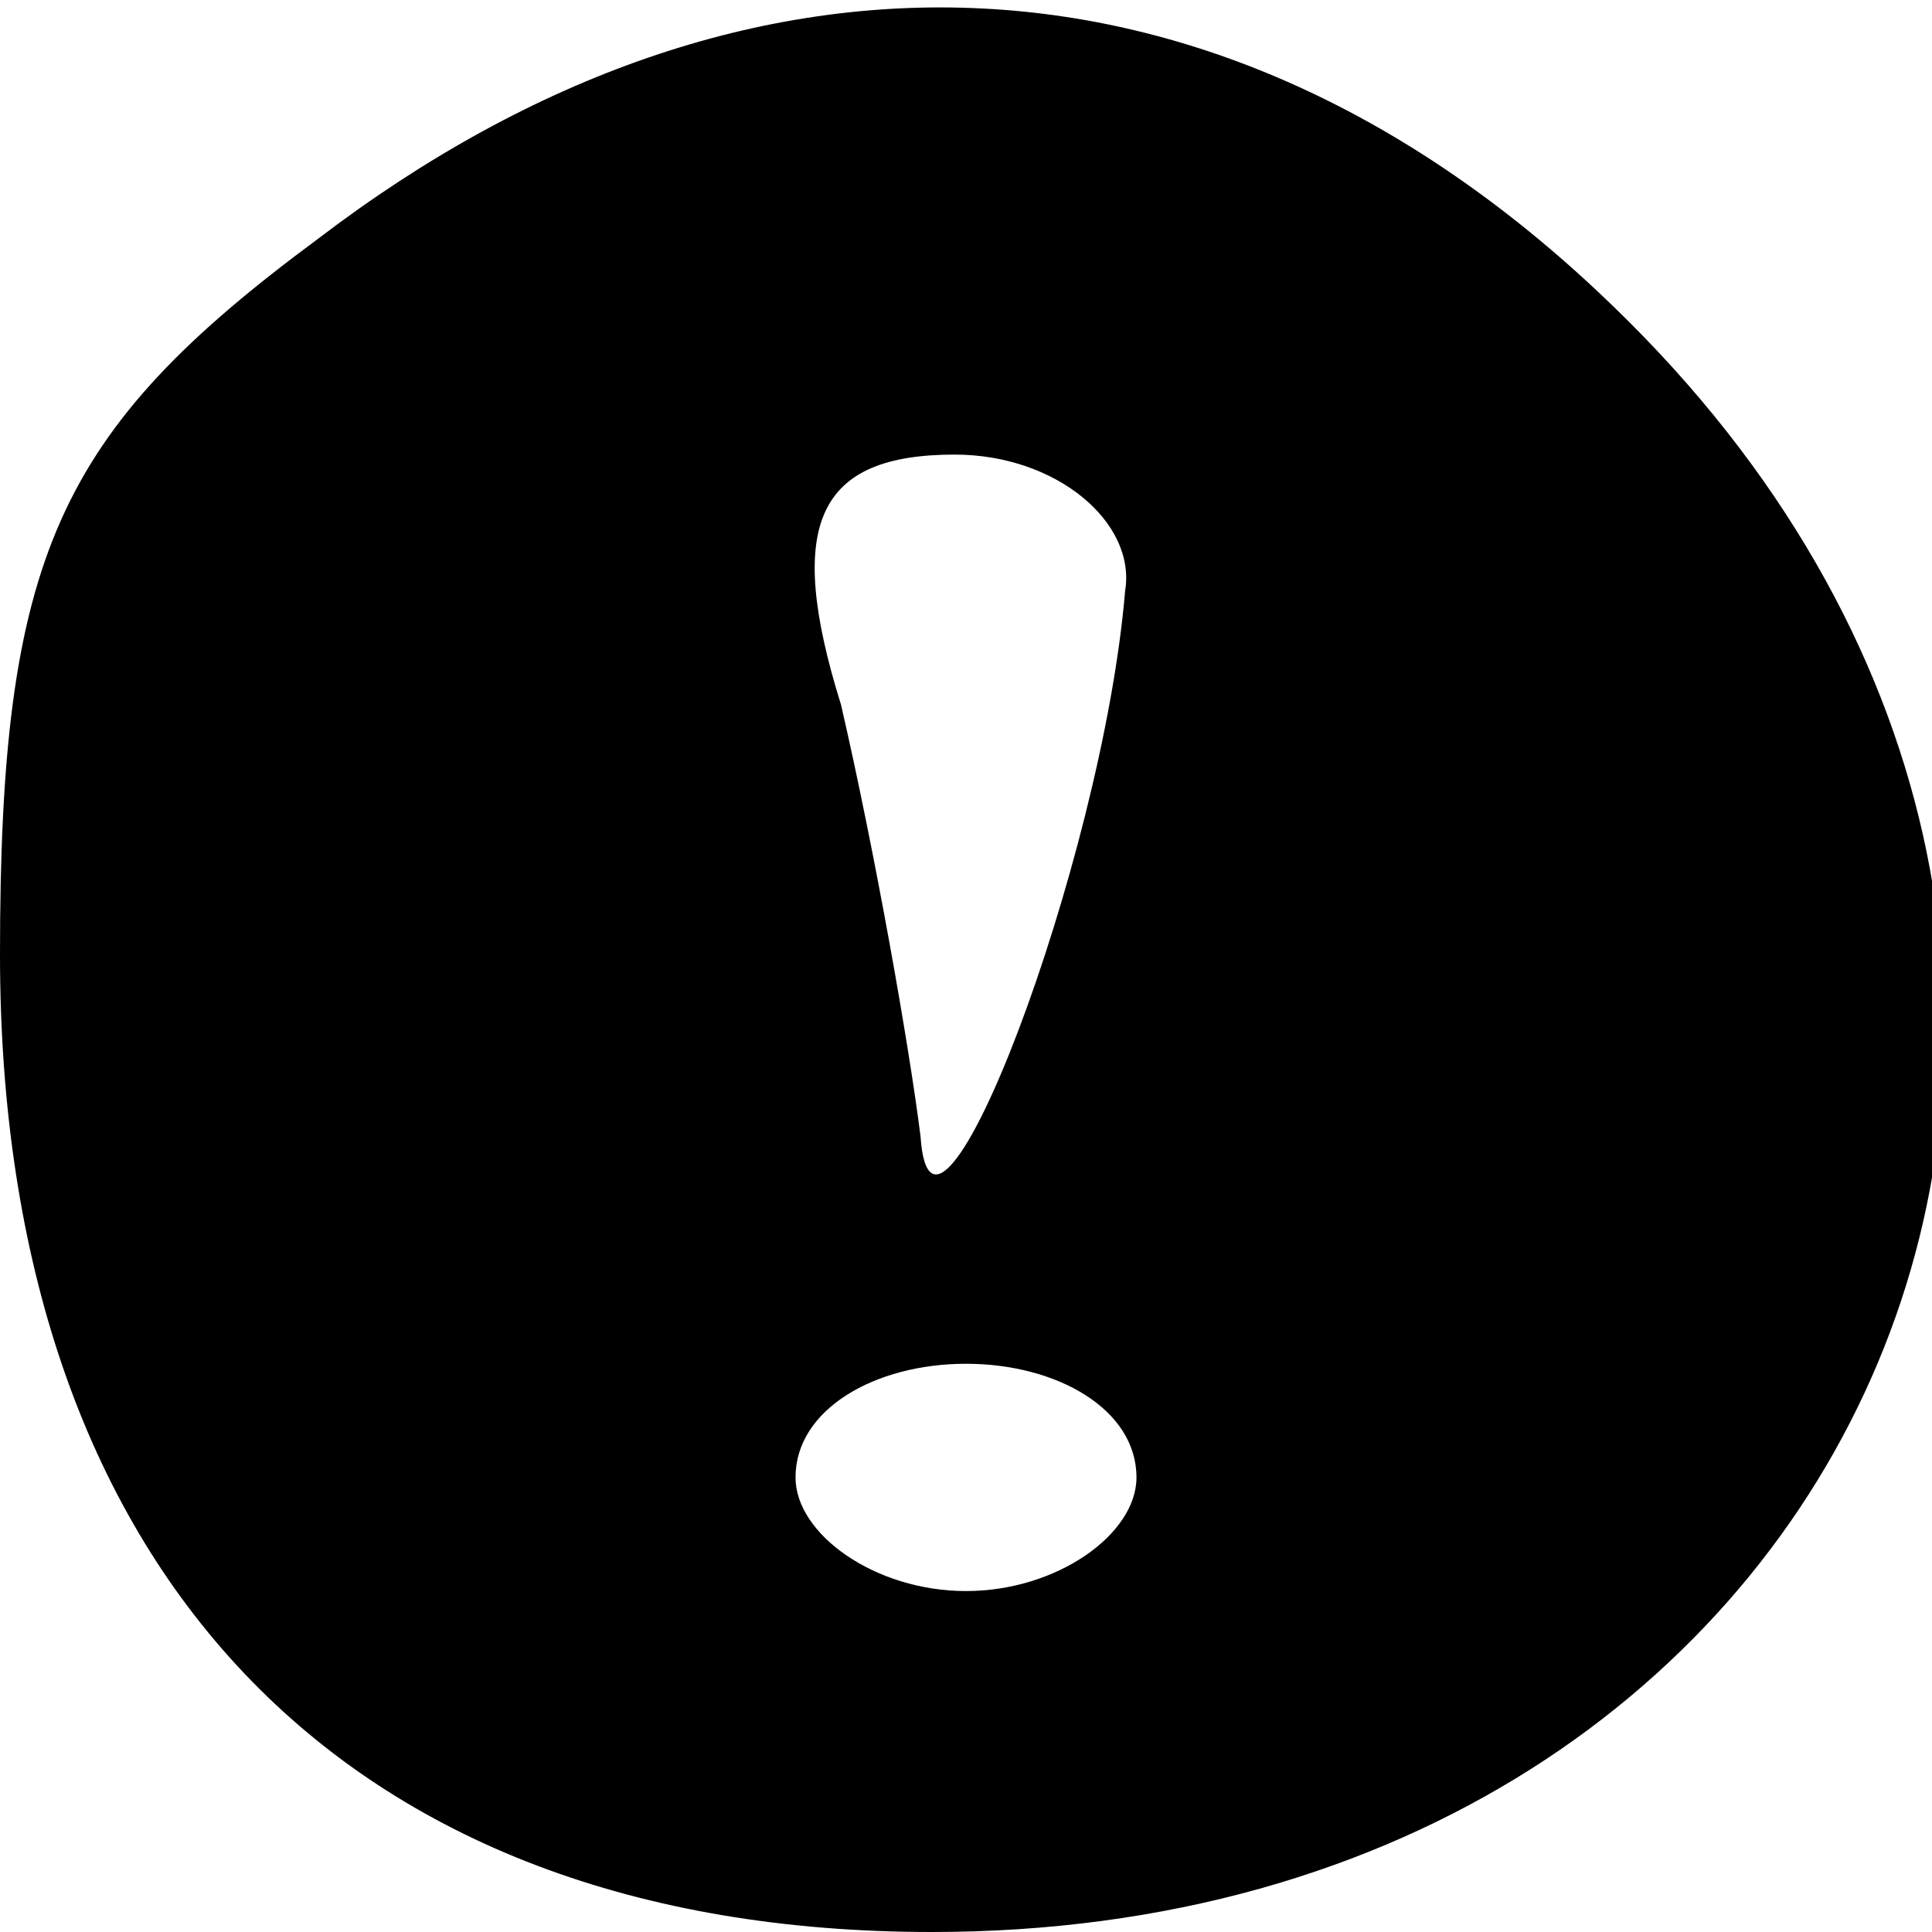 <?xml version="1.0" standalone="no"?>
<!DOCTYPE svg PUBLIC "-//W3C//DTD SVG 20010904//EN"
 "http://www.w3.org/TR/2001/REC-SVG-20010904/DTD/svg10.dtd">
<svg version="1.0" xmlns="http://www.w3.org/2000/svg"
 width="17pt" height="17pt" viewBox="0 0 17 17"
 preserveAspectRatio="xMidYMid meet">

<g transform="translate(0,17) scale(0.1,-0.1)"
fill="#000000" stroke="none">
<path d="M28 149 c-23 -17 -28 -28 -28 -63 0 -54 30 -86 82 -86 83 0 119 86
60 143 -34 33 -76 35 -114 6z m71 -31 c-2 -24 -17 -63 -18 -48 -1 8 -4 25 -7
38 -5 16 -2 22 10 22 9 0 16 -6 15 -12z m1 -78 c0 -5 -7 -10 -15 -10 -8 0 -15
5 -15 10 0 6 7 10 15 10 8 0 15 -4 15 -10z"/>
</g>
</svg>
